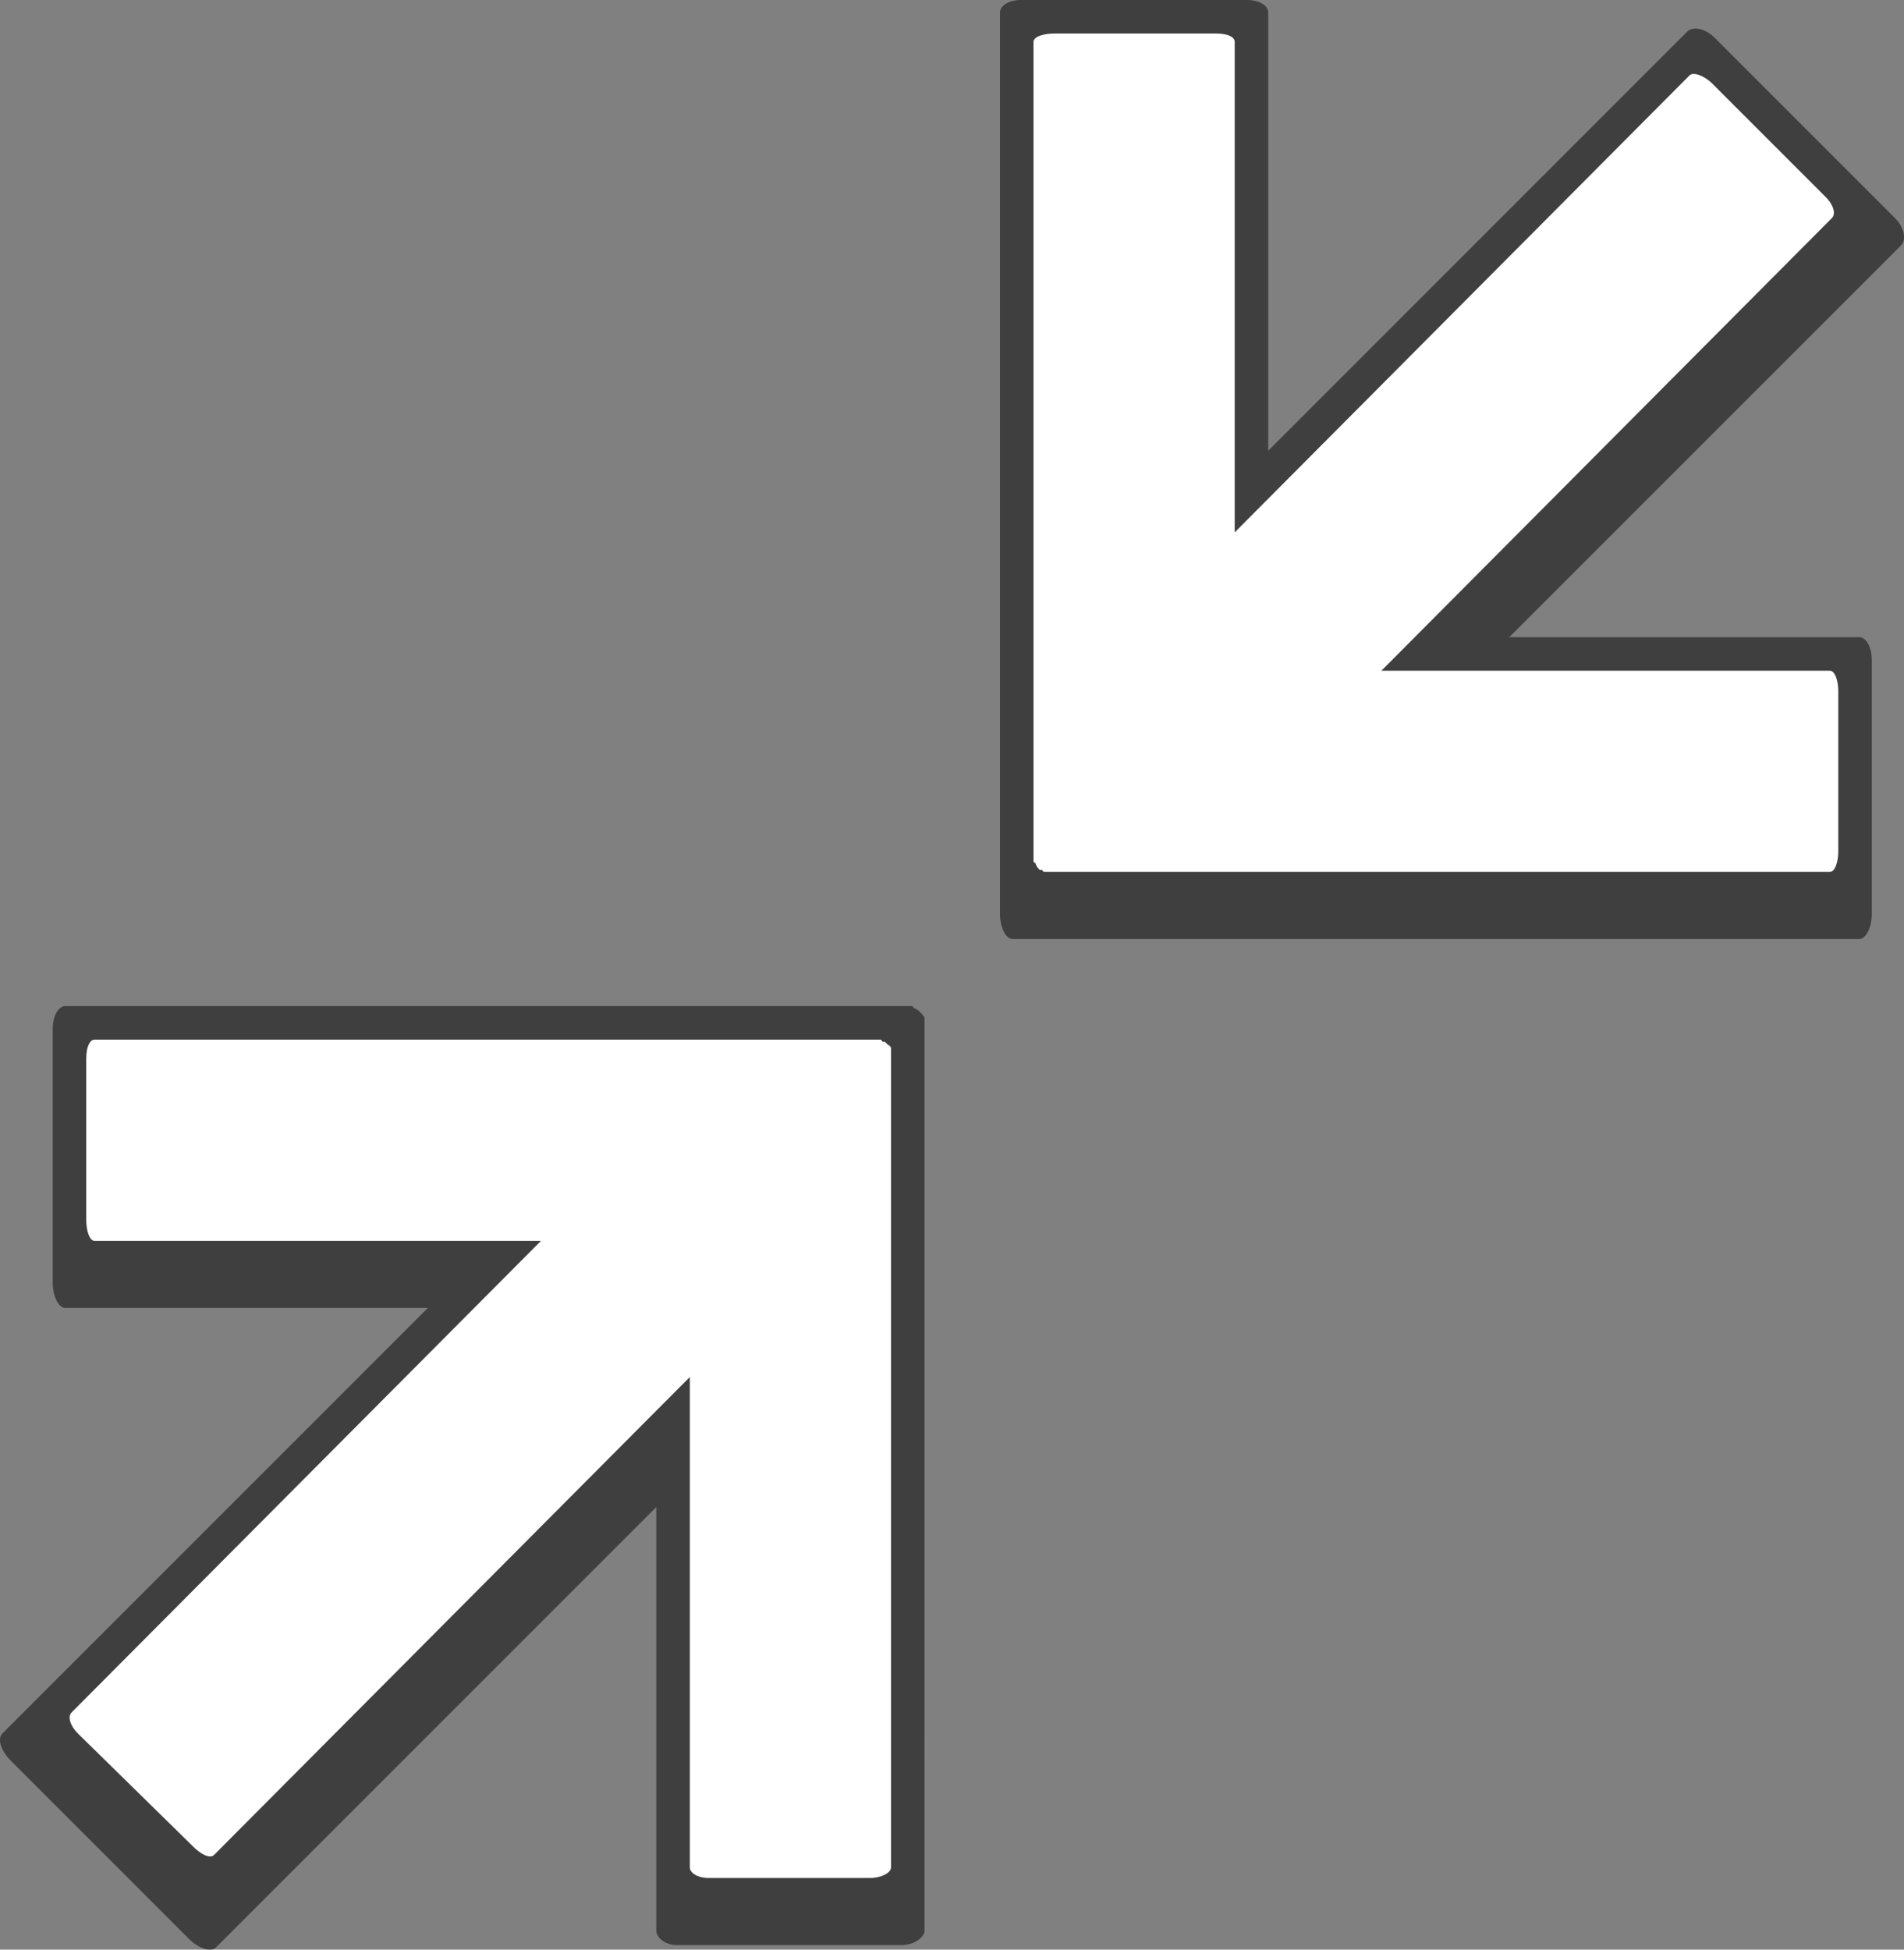 <?xml version="1.0" encoding="UTF-8"?>
<svg xmlns="http://www.w3.org/2000/svg" width="28.391" height="29.067">
    <rect width="100%" height="100%" fill="#808080" stroke="none"/>
    <path fill-opacity=".51" d="M15.224 0c-.178 0-.313.083-.313.188v13.437c0 .2.086.375.188.375h12.625c.1 0 .187-.176.187-.375V9.844c0-.2-.086-.344-.187-.344h-5.22l5.845-5.844c.08-.08.047-.265-.094-.406L25.567.562c-.14-.14-.326-.173-.406-.093l-6.25 6.25V.187c0-.104-.135-.187-.312-.187h-3.375z"/>
    <path fill="#fff" d="M15.724.5c-.167 0-.313.047-.313.125v12.219c0 .01.026.02.031.031a.257.257 0 0 0 .031.062c.012.01.017.025.032.032.005.004.025-.003.03 0 .01.005.022.03.032.03h11.719c.075 0 .125-.145.125-.312v-2.375c0-.166-.05-.312-.125-.312h-6.688l6.719-6.75c.06-.06.024-.195-.094-.313L25.536 1.25c-.118-.118-.284-.185-.344-.125l-6.781 6.812V.625c0-.079-.115-.125-.281-.125h-2.407z"/>
    <path fill-opacity=".51" d="M.974 15c-.102 0-.188.144-.188.344v3.781c0 .2.086.375.188.375H6.38L.036 25.844c-.082.082-.016.265.125.406l2.656 2.656c.141.141.324.208.407.125l6.562-6.562v6.312c0 .11.135.219.313.219h3.343c.178 0 .344-.11.344-.219V15.188c0-.034-.038-.067-.062-.094a.229.229 0 0 0-.094-.063c-.013-.006-.017-.031-.031-.031H.974z"/>
    <path fill="#fff" d="M1.411 15.5c-.075 0-.125.115-.125.281v2.406c0 .167.05.313.125.313h6.656l-7 7.031c-.06.06-.024.195.094.313L2.88 27.53c.117.118.252.185.312.125l7.094-7.125v7.313c0 .078.115.156.281.156h2.406c.167 0 .313-.078.313-.156V15.625c0-.026-.037-.042-.063-.063-.009-.02-.019-.017-.03-.03-.009-.005-.024.002-.032 0-.013-.01-.017-.032-.031-.032H1.41z"/>
</svg>
